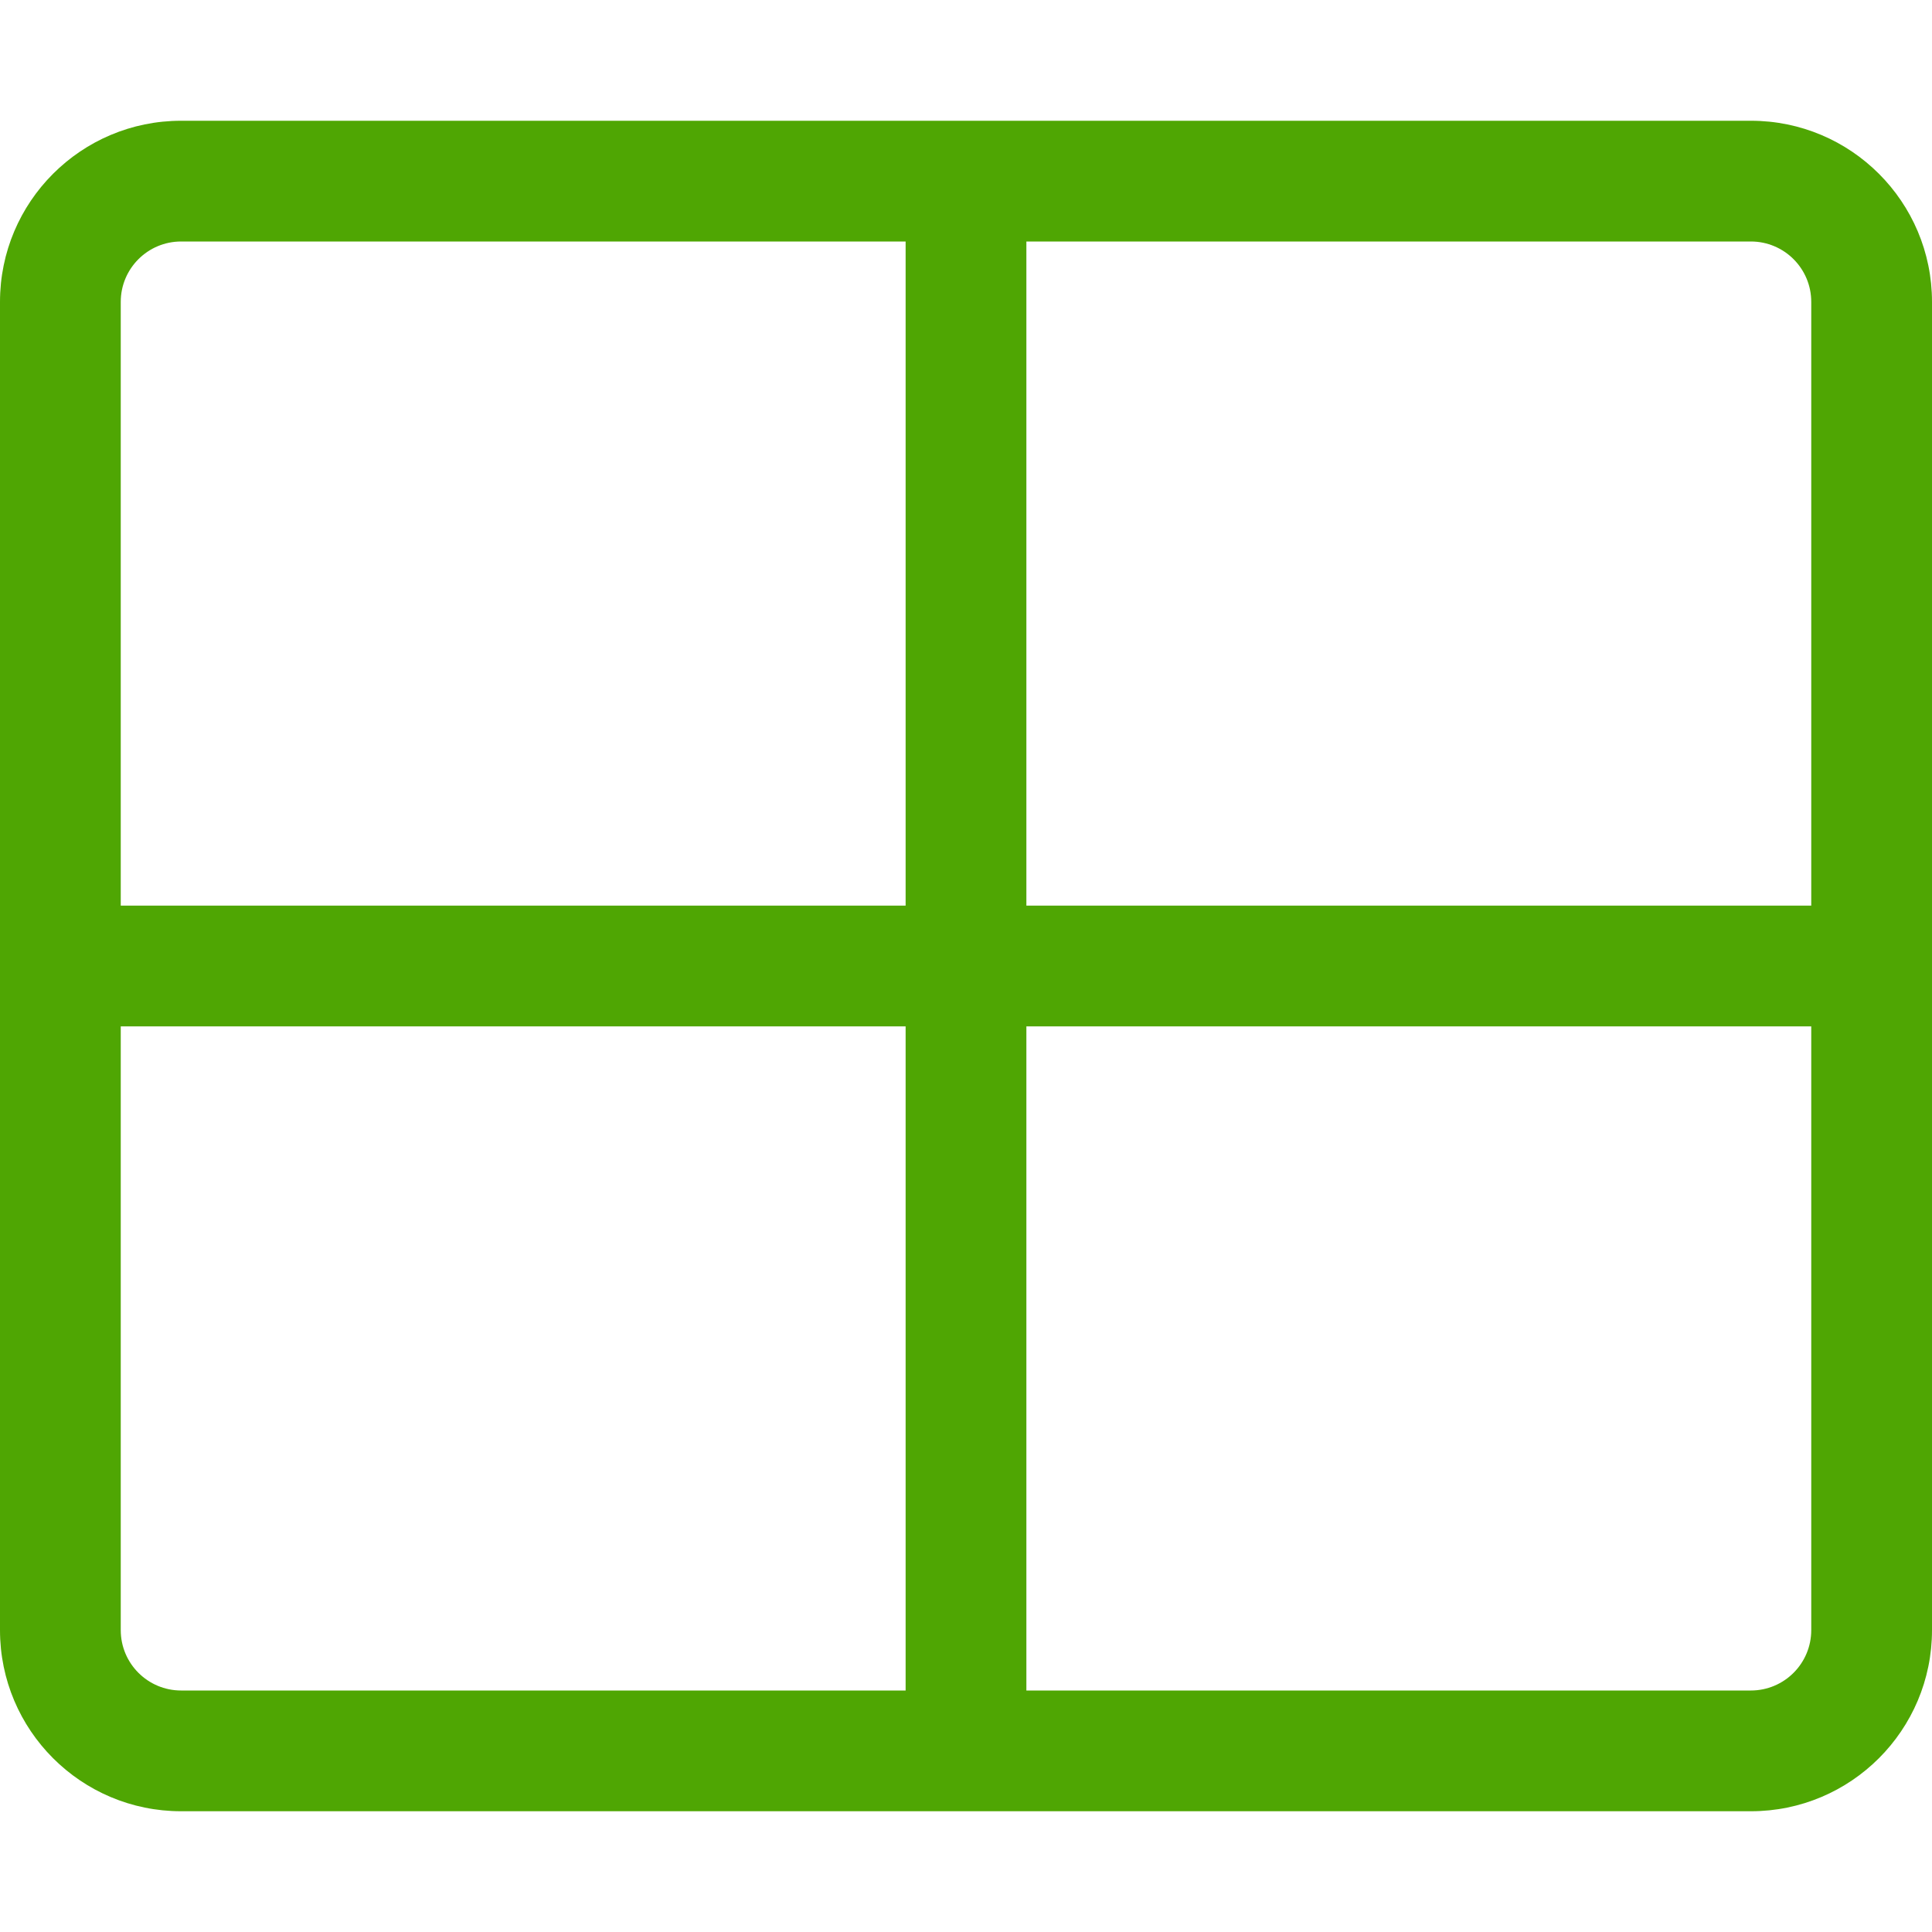 <?xml version="1.0" encoding="UTF-8"?> <svg xmlns="http://www.w3.org/2000/svg" width="512" height="512" viewBox="0 0 512 512" fill="none"> <path d="M0 80V432C0 458.51 21.49 480 48 480H464C490.51 480 512 458.51 512 432V80C512 53.49 490.51 32 464 32H48C21.49 32 0 53.49 0 80ZM240 64V240H32V80C32 71.163 39.163 64 48 64H240ZM32 432V272H240V448H48C39.163 448 32 440.837 32 432ZM272 448V272H480V432C480 440.837 472.837 448 464 448H272ZM480 240H272V64H464C472.837 64 480 71.163 480 80V240Z" fill="#4FA603"></path> </svg> 